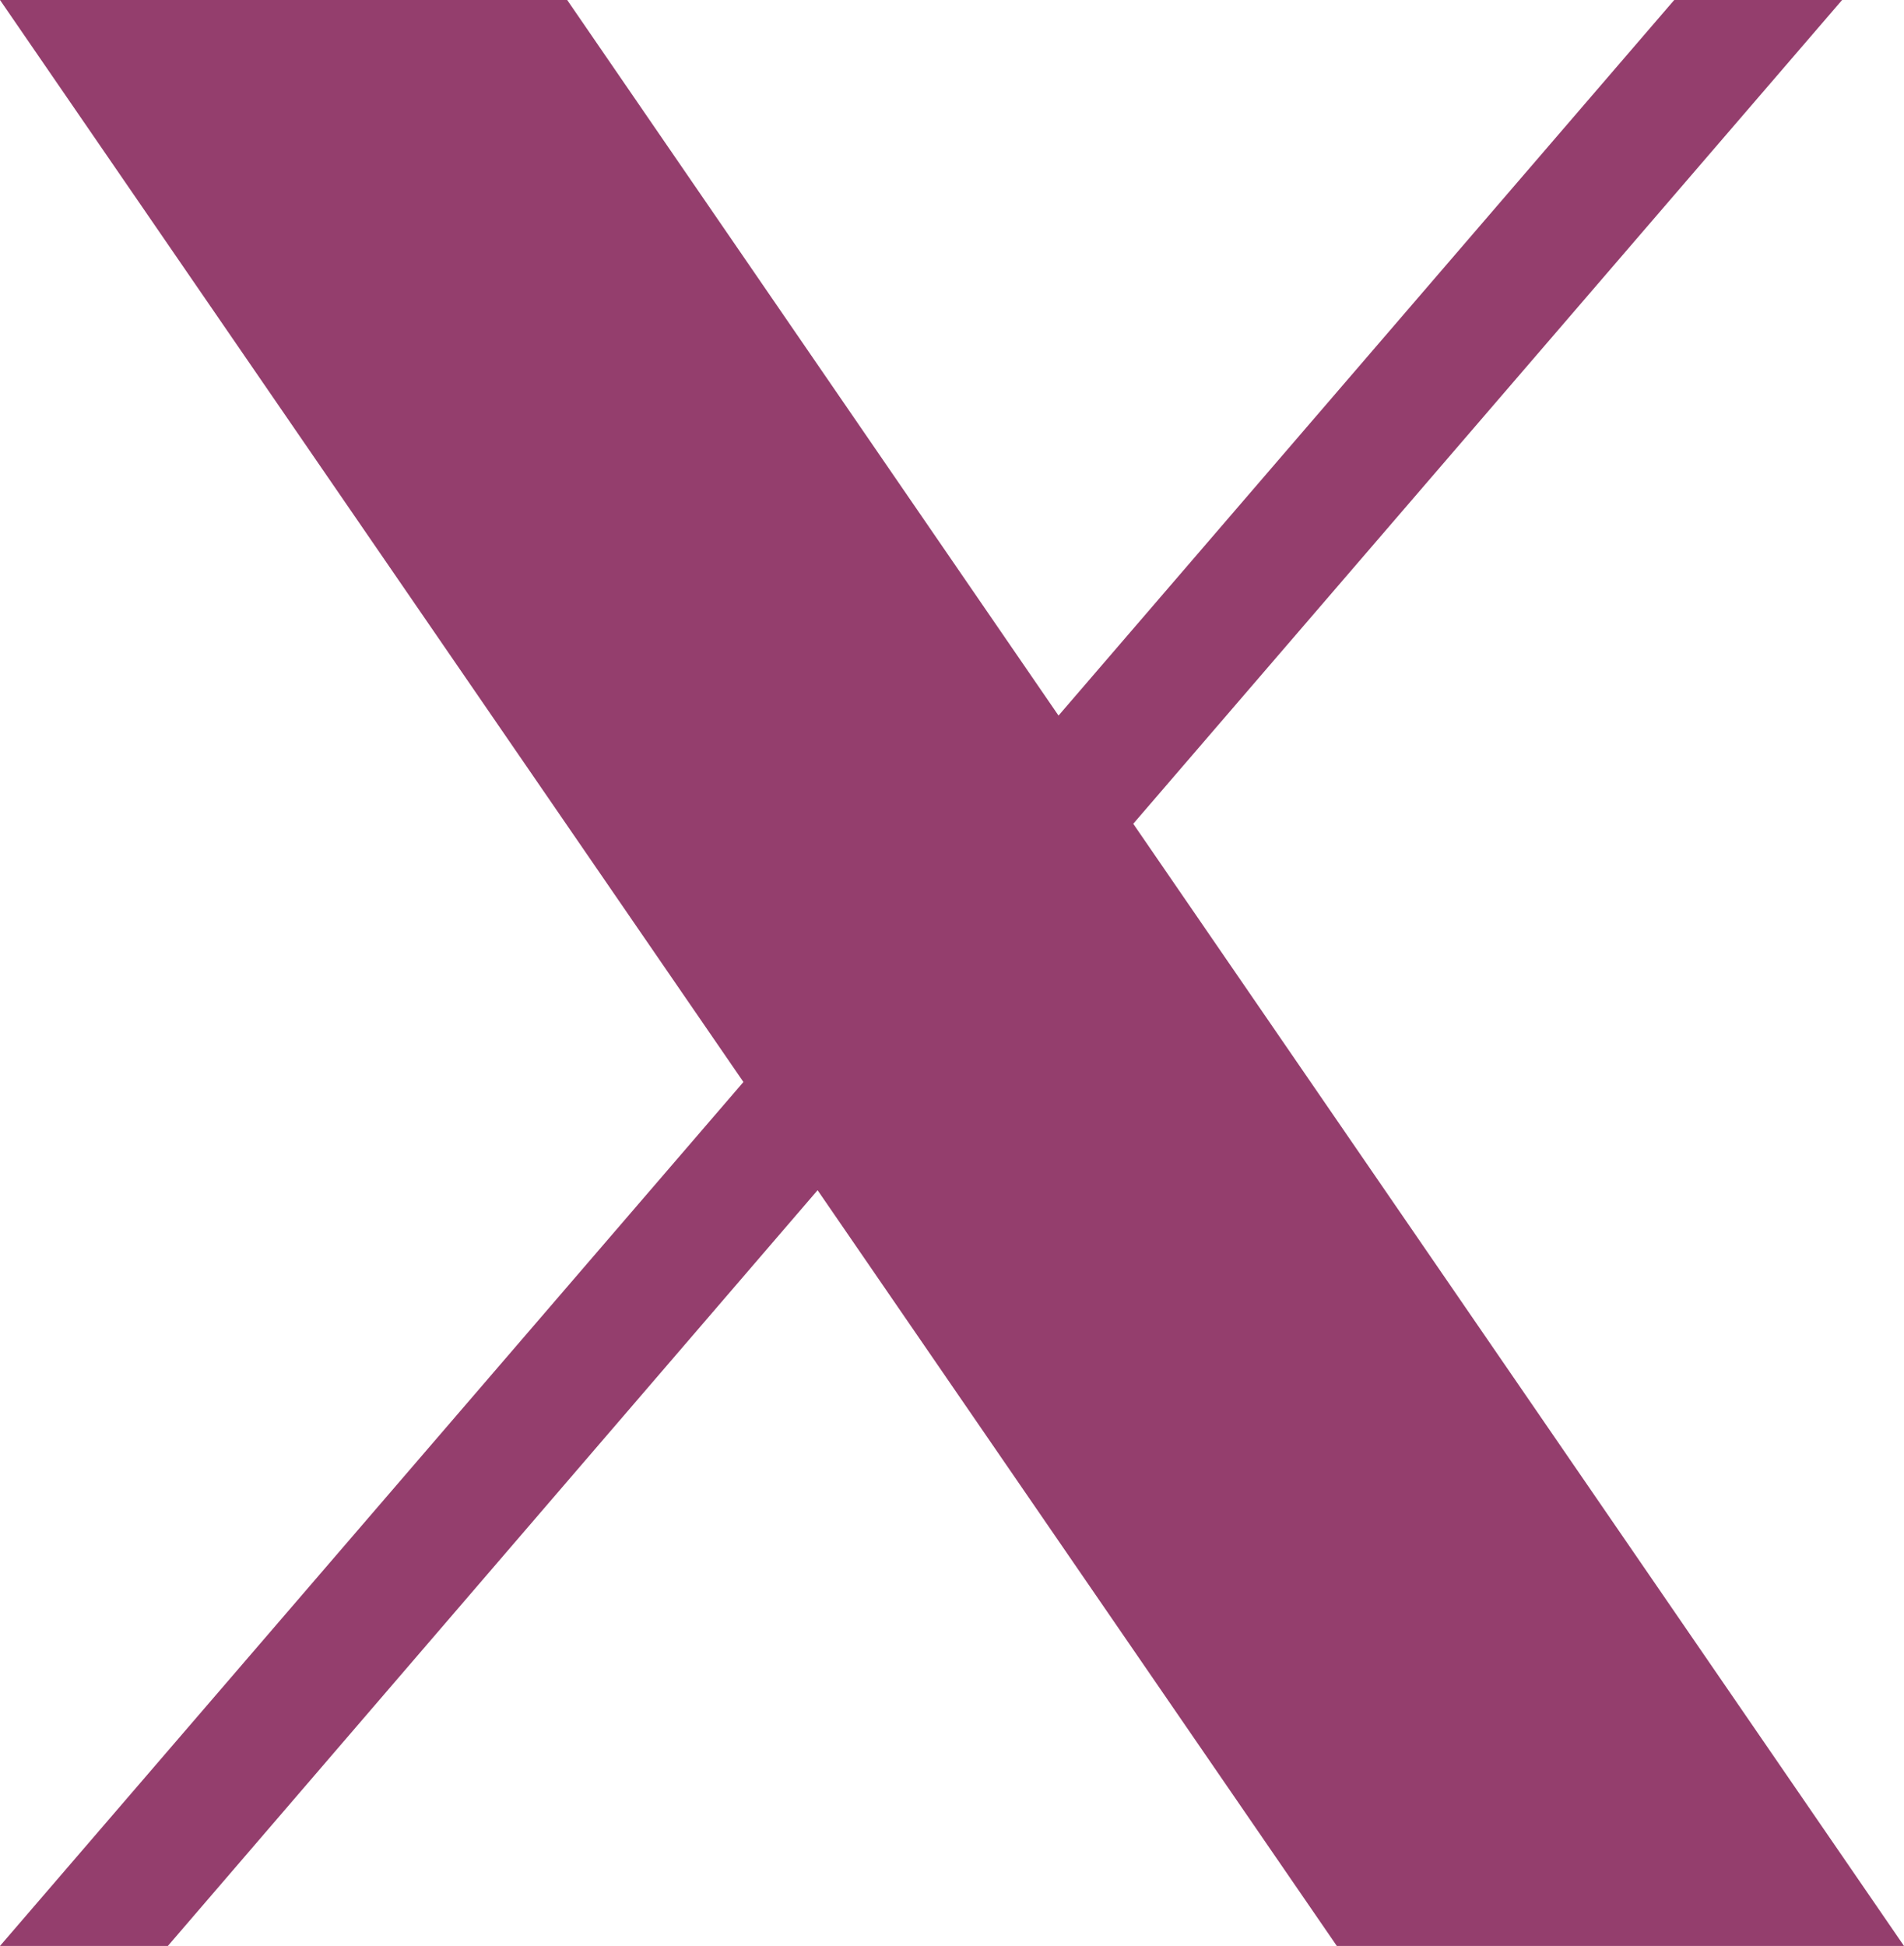 <?xml version="1.0" encoding="UTF-8"?> <svg xmlns="http://www.w3.org/2000/svg" id="_レイヤー_2" data-name="レイヤー_2" viewBox="0 0 34.14 34.89"><defs><style> .cls-1 { fill: #943e6d; } </style></defs><g id="_レイヤー_1-2" data-name="レイヤー_1"><path class="cls-1" d="M20.32,14.77L33.03,0h-3.01l-11.04,12.83L10.17,0H0l13.33,19.4L0,34.89h3.01l11.65-13.55,9.31,13.55h10.17l-13.82-20.12h0Z"></path></g></svg> 